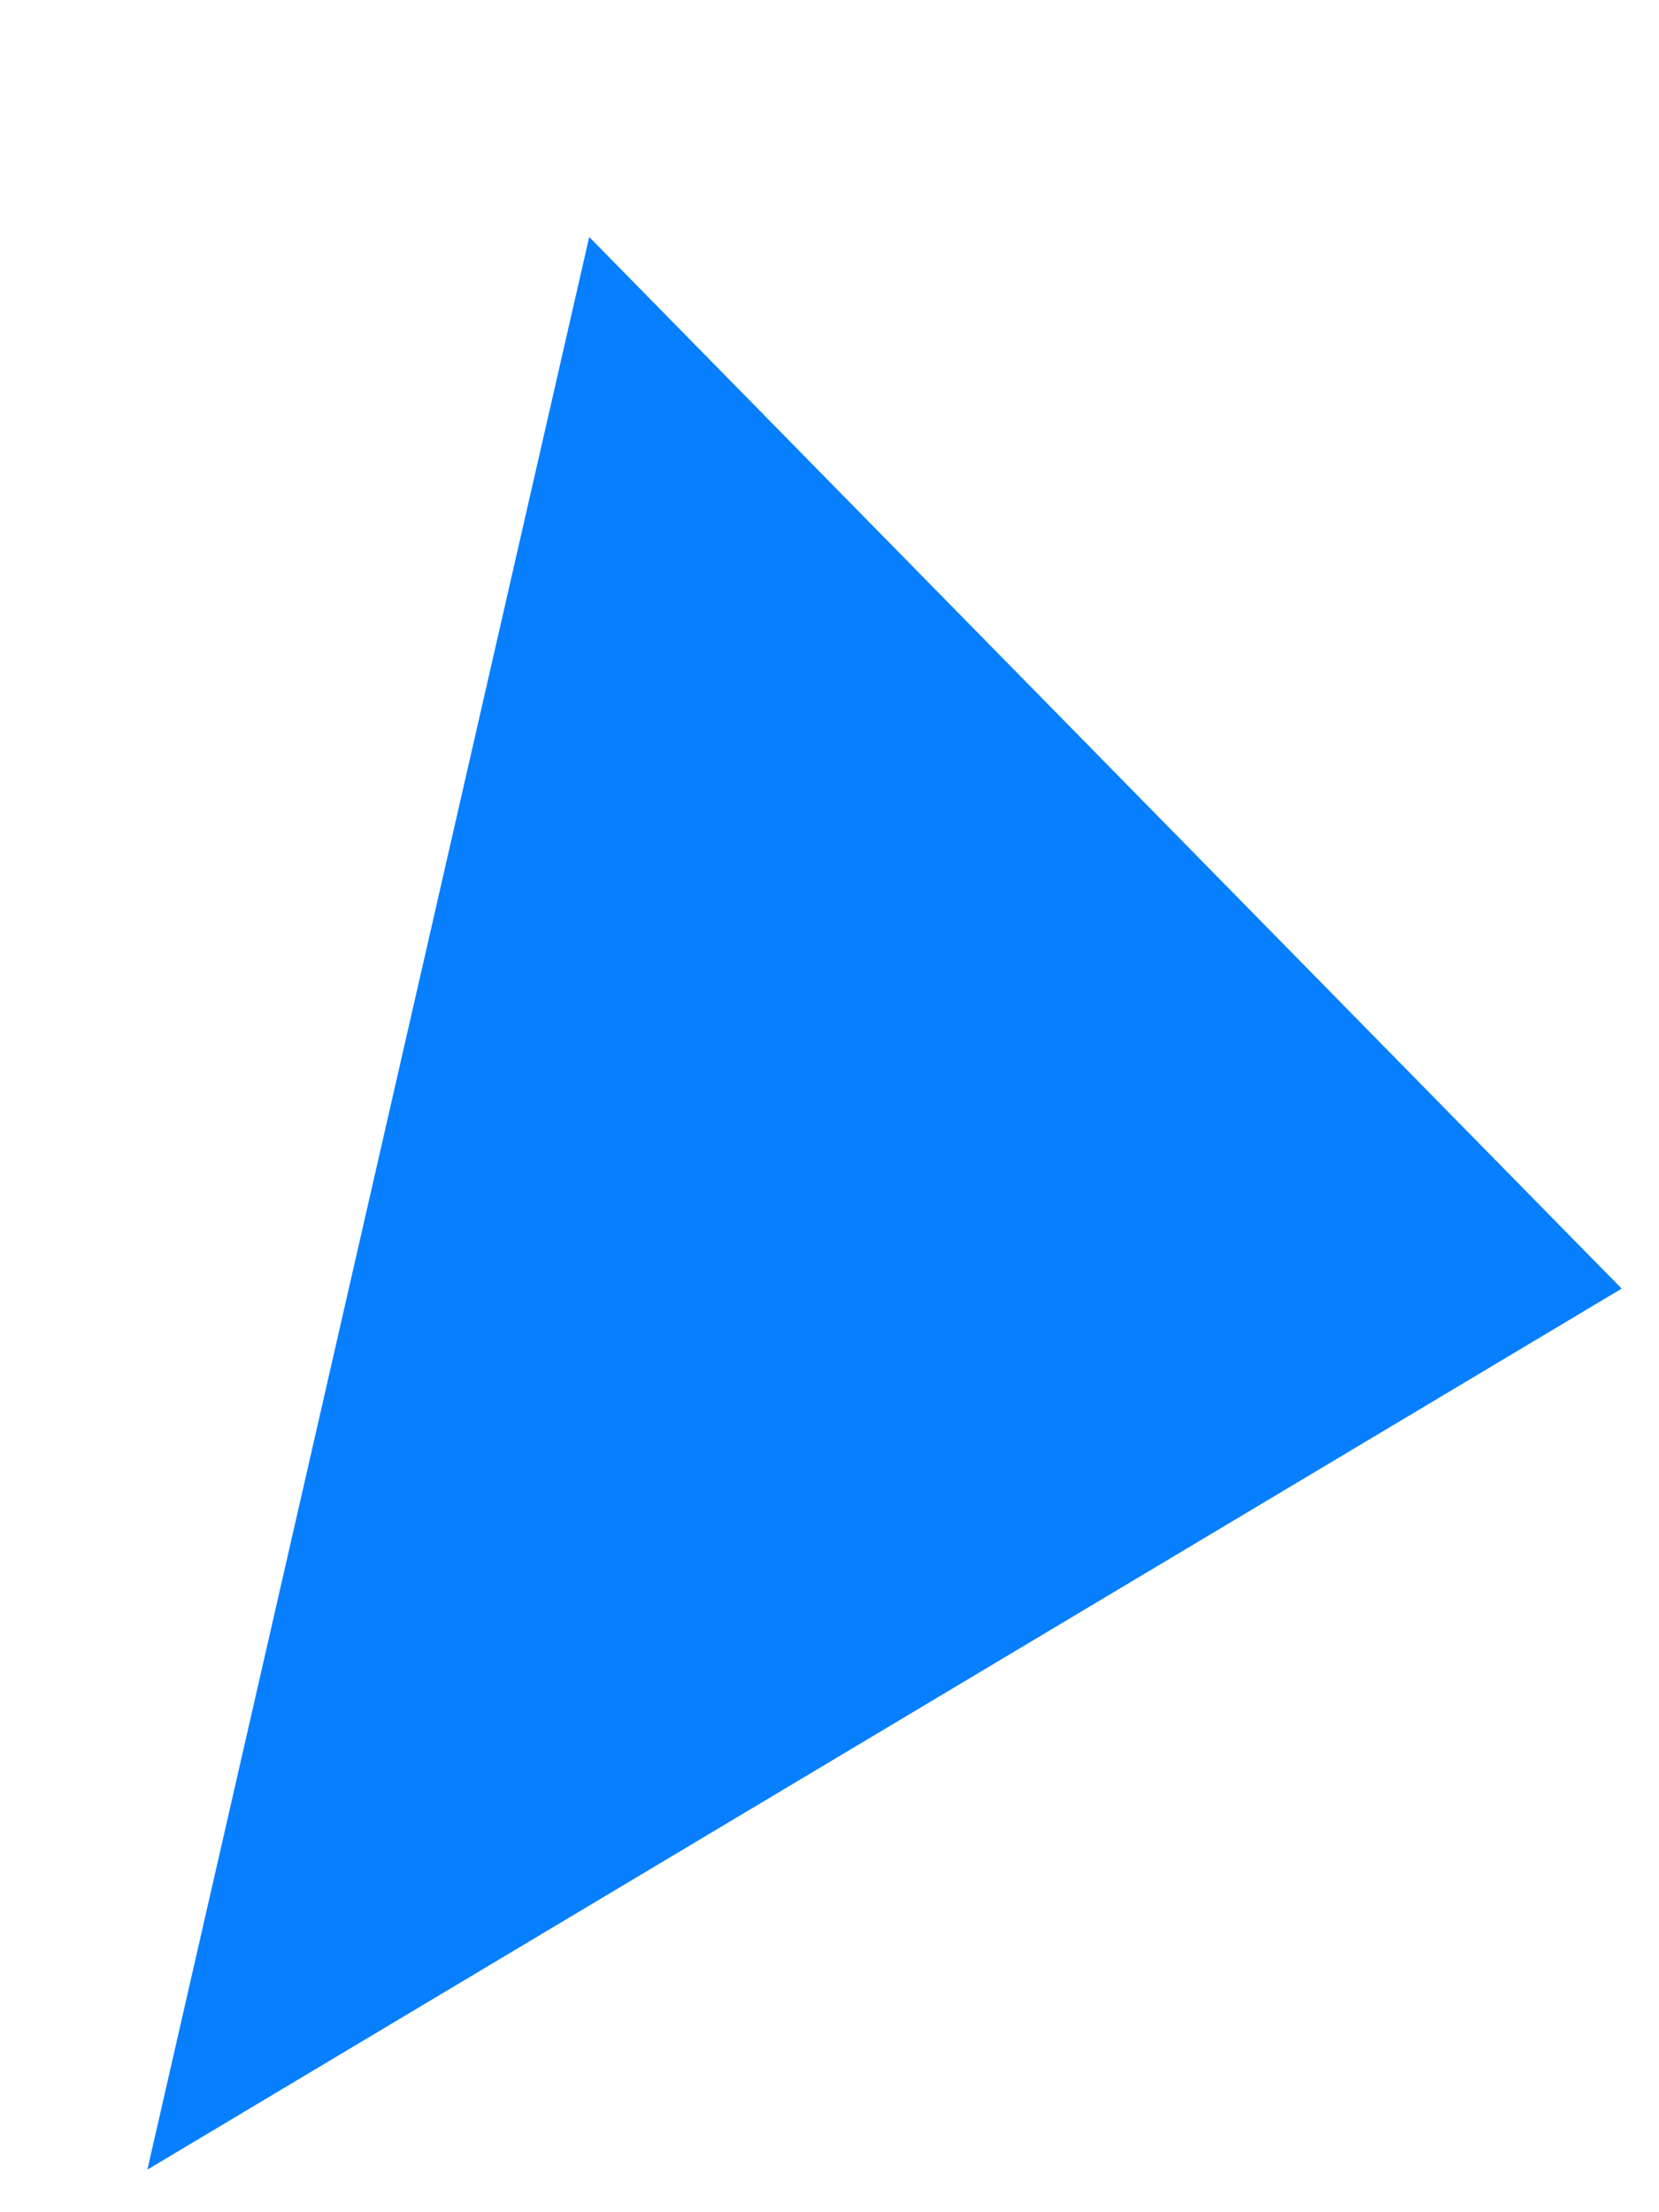 <?xml version="1.0" encoding="UTF-8"?> <svg xmlns="http://www.w3.org/2000/svg" width="6" height="8" viewBox="0 0 6 8" fill="none"> <path d="M2.131 0.857L0.533 7.846L5.865 4.66L2.131 0.857Z" fill="#077FFF"></path> </svg> 